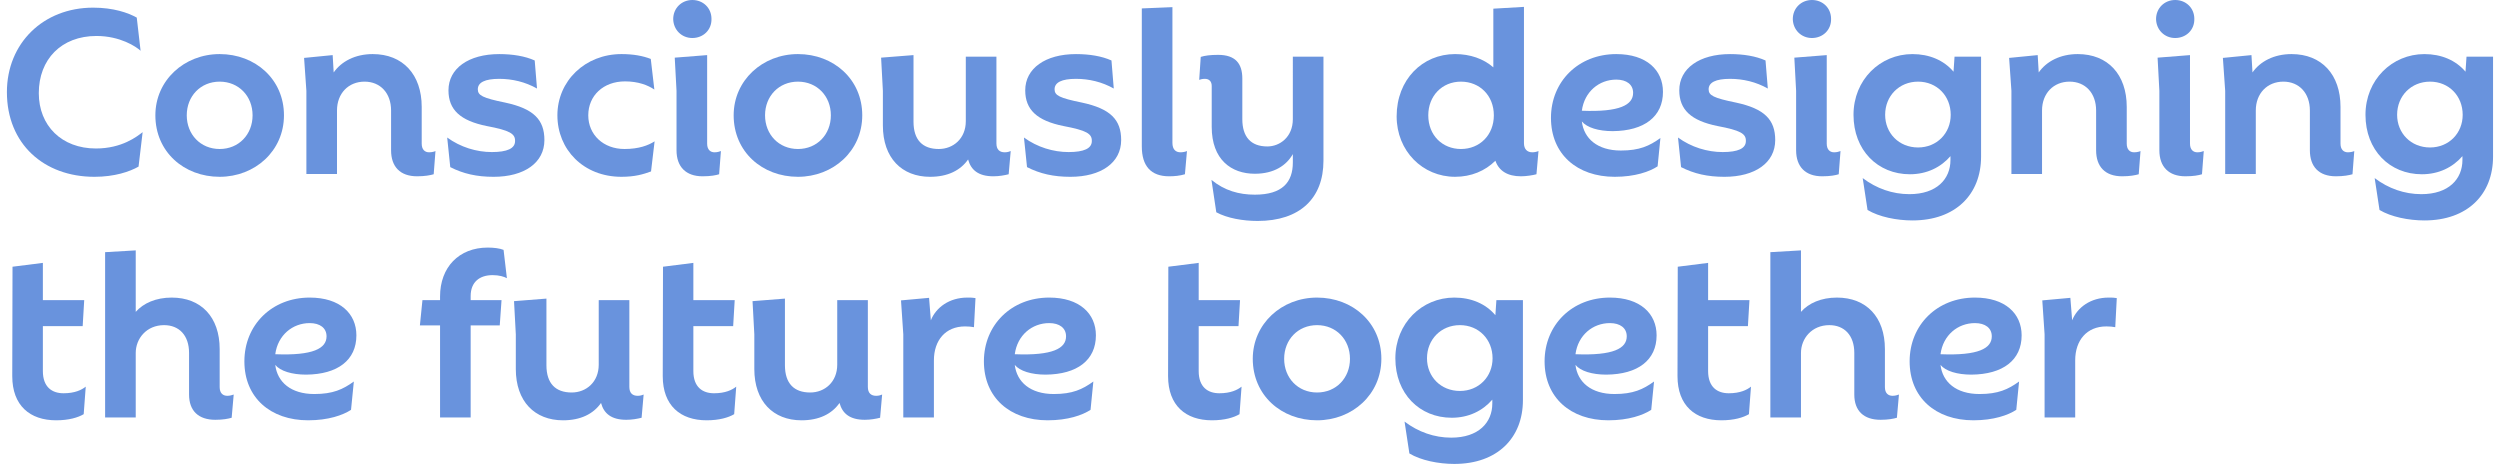 <svg xmlns="http://www.w3.org/2000/svg" height="62" viewBox="0 0 332 62" width="332"><g fill="#6993dd" fill-rule="evenodd"><g transform="translate(.917)"><path d="m0 12.231c0-6.471 4.811-11.215 11.452-11.215 2.71 0 4.641.678 5.793 1.321l.508 4.405c-.576-.542-2.71-1.965-5.86-1.965-4.676 0-7.658 3.117-7.658 7.589 0 4.337 3.049 7.353 7.589 7.353 3.457 0 5.455-1.593 6.201-2.169l-.542 4.574c-1.186.678-3.185 1.356-5.862 1.356-6.708 0-11.621-4.371-11.621-11.249"></path><path d="m32.625 15.314c0-2.541-1.829-4.472-4.371-4.472-2.541 0-4.37 1.931-4.37 4.472s1.829 4.473 4.37 4.473c2.542 0 4.371-1.932 4.371-4.473m-12.909 0c0-4.642 3.829-8.132 8.538-8.132 4.744 0 8.539 3.355 8.539 8.132 0 4.744-3.863 8.165-8.539 8.165-4.743 0-8.538-3.32-8.538-8.165"></path><path d="m56.914 20.058-.237 3.083c-.474.136-1.186.271-2.202.271-2.271 0-3.457-1.287-3.457-3.456v-5.285c0-2.304-1.422-3.829-3.523-3.829-2.134 0-3.659 1.559-3.659 3.829v8.436h-4.066v-11.045l-.305-4.371 3.795-.373.135 2.304c1.017-1.457 2.846-2.439 5.184-2.439 3.998 0 6.506 2.71 6.506 7.013v4.879c0 .78.406 1.152.982 1.152.373 0 .745-.101.847-.169"></path><path d="m58.877 22.193-.407-3.93c1.763 1.287 3.897 1.931 5.93 1.931s3.083-.475 3.083-1.457c.034-.983-.711-1.423-3.761-1.999-3.523-.712-5.082-2.168-5.082-4.744 0-2.913 2.677-4.811 6.742-4.811 1.797 0 3.423.271 4.71.847l.305 3.727c-1.558-.881-3.287-1.287-5.015-1.287-1.897 0-2.846.474-2.846 1.389 0 .813.644 1.152 3.626 1.762 3.795.813 5.217 2.27 5.217 4.98 0 3.016-2.676 4.879-6.742 4.879-2.236 0-4.032-.406-5.76-1.287"></path><path d="m73.105 15.314c0-4.574 3.693-8.132 8.505-8.132 1.592 0 2.846.238 3.896.644l.475 4.066c-.847-.576-2.135-1.084-3.897-1.084-2.88 0-4.879 1.897-4.879 4.506 0 2.575 1.999 4.473 4.812 4.473 1.897 0 3.151-.475 3.997-1.017l-.474 3.998c-1.017.373-2.135.711-3.93.711-5.049 0-8.505-3.625-8.505-8.165"></path><path d="m94.821 20.058-.237 3.083c-.44.136-1.118.271-2.202.271-2.202 0-3.457-1.253-3.457-3.456v-7.894l-.236-4.405 4.303-.339v11.757c0 .813.44 1.152.982 1.152.373 0 .678-.101.847-.169m-6.336-17.517c0-1.457 1.118-2.541 2.541-2.541 1.424 0 2.542 1.05 2.542 2.507.033 1.491-1.118 2.541-2.542 2.541-1.423 0-2.507-1.084-2.541-2.507"></path><path d="m109.422 15.314c0-2.541-1.829-4.472-4.371-4.472-2.541 0-4.37 1.931-4.37 4.472s1.829 4.473 4.37 4.473c2.542 0 4.371-1.932 4.371-4.473m-12.909 0c0-4.642 3.828-8.132 8.538-8.132 4.744 0 8.539 3.355 8.539 8.132 0 4.744-3.863 8.165-8.539 8.165-4.743 0-8.538-3.32-8.538-8.165"></path><path d="m133.305 20.058-.271 3.083c-.542.136-1.254.271-2.033.271-1.999 0-2.981-.847-3.354-2.236-1.016 1.457-2.71 2.304-5.048 2.304-3.761 0-6.269-2.507-6.269-6.81v-4.608l-.236-4.405 4.303-.339v8.843c0 2.44 1.219 3.626 3.354 3.626 1.931 0 3.591-1.389 3.591-3.693v-8.572h4.066v11.519c0 .847.441 1.186 1.118 1.186.338 0 .644-.101.779-.169"></path><path d="m135.471 22.193-.406-3.93c1.762 1.287 3.896 1.931 5.929 1.931s3.083-.475 3.083-1.457c.034-.983-.711-1.423-3.761-1.999-3.523-.712-5.082-2.168-5.082-4.744 0-2.913 2.677-4.811 6.742-4.811 1.797 0 3.423.271 4.71.847l.305 3.727c-1.558-.881-3.287-1.287-5.015-1.287-1.897 0-2.846.474-2.846 1.389 0 .813.644 1.152 3.626 1.762 3.795.813 5.217 2.27 5.217 4.98 0 3.016-2.676 4.879-6.742 4.879-2.236 0-4.032-.406-5.76-1.287"></path><path d="m156.712 20.058-.271 3.083c-.677.203-1.389.271-2.1.271-2.406 0-3.626-1.355-3.626-3.964v-18.33l4.066-.169v18.025c0 .881.44 1.253 1.084 1.253.271 0 .644-.067.847-.169"></path><path d="m170.772 7.522h4.066v13.823c0 4.981-3.117 7.997-8.741 7.997-1.966 0-4.066-.373-5.49-1.152l-.643-4.303c1.727 1.423 3.659 1.965 5.76 1.965 3.659 0 5.048-1.66 5.048-4.269v-1.118c-.847 1.49-2.473 2.609-5.048 2.609-3.117 0-5.726-1.864-5.726-6.235v-5.421c0-.61-.339-.949-.915-.949-.305 0-.576.068-.746.136l.204-3.049c.542-.17 1.254-.271 2.304-.271 2.304 0 3.219 1.152 3.219 3.151v5.387c0 2.338 1.118 3.625 3.32 3.625 1.66 0 3.388-1.253 3.388-3.625z"></path><path d="m197.466 15.314c0-2.609-1.863-4.472-4.371-4.472-2.506 0-4.337 1.897-4.337 4.472 0 2.677 1.898 4.473 4.337 4.473 2.508 0 4.371-1.864 4.371-4.473m5.929 4.744-.27 3.083c-.509.135-1.356.271-2.067.271-1.762 0-2.915-.712-3.388-2.067-1.356 1.355-3.219 2.134-5.354 2.134-4.303 0-7.759-3.421-7.759-8.029 0-4.879 3.422-8.268 7.759-8.268 1.999 0 3.761.61 5.082 1.762v-7.792l4.067-.238v18.093c0 .813.439 1.22 1.118 1.22.236 0 .609-.068.812-.169"></path><path d="m209.151 14.705c5.048.203 6.81-.779 6.81-2.372 0-1.118-.881-1.761-2.236-1.761-2.27 0-4.235 1.592-4.574 4.133m5.184 5.286c2.473 0 3.794-.61 5.251-1.661l-.373 3.761c-1.084.712-3.015 1.389-5.691 1.389-5.015 0-8.471-3.015-8.471-7.826 0-4.845 3.659-8.471 8.674-8.471 4.032 0 6.2 2.135 6.2 5.015 0 3.286-2.473 5.184-6.675 5.218-1.897 0-3.422-.475-4.099-1.288.271 2.27 2.067 3.863 5.184 3.863"></path><path d="m222.329 22.193-.407-3.93c1.763 1.287 3.897 1.931 5.93 1.931s3.083-.475 3.083-1.457c.034-.983-.711-1.423-3.761-1.999-3.523-.712-5.082-2.168-5.082-4.744 0-2.913 2.677-4.811 6.742-4.811 1.797 0 3.423.271 4.71.847l.305 3.727c-1.558-.881-3.287-1.287-5.015-1.287-1.897 0-2.846.474-2.846 1.389 0 .813.644 1.152 3.626 1.762 3.795.813 5.217 2.27 5.217 4.98 0 3.016-2.676 4.879-6.742 4.879-2.236 0-4.032-.406-5.76-1.287"></path><path d="m243.503 20.058-.237 3.083c-.44.136-1.118.271-2.202.271-2.202 0-3.457-1.253-3.457-3.456v-7.894l-.236-4.405 4.303-.339v11.757c0 .813.44 1.152.982 1.152.373 0 .678-.101.847-.169m-6.336-17.517c0-1.457 1.118-2.541 2.541-2.541 1.424 0 2.542 1.05 2.542 2.507.033 1.491-1.118 2.541-2.542 2.541-1.423 0-2.507-1.084-2.541-2.507"></path><path d="m258.138 15.247c0-2.507-1.829-4.405-4.337-4.405-2.507 0-4.371 1.898-4.371 4.405 0 2.439 1.831 4.337 4.371 4.337 2.508 0 4.337-1.898 4.337-4.337zm.508-7.725h3.524v13.281c0 5.015-3.388 8.471-9.114 8.471-2.101 0-4.438-.474-5.963-1.389l-.644-4.235c1.83 1.389 3.964 2.134 6.2 2.134 3.626 0 5.455-1.999 5.455-4.54v-.508c-1.287 1.491-3.151 2.405-5.387 2.405-4.269 0-7.488-3.185-7.488-7.894 0-4.642 3.524-8.064 7.827-8.064 2.236 0 4.167.813 5.455 2.338z"></path><path d="m283.343 20.058-.237 3.083c-.474.136-1.186.271-2.202.271-2.271 0-3.457-1.287-3.457-3.456v-5.285c0-2.304-1.422-3.829-3.523-3.829-2.134 0-3.659 1.559-3.659 3.829v8.436h-4.066v-11.045l-.305-4.371 3.795-.373.135 2.304c1.017-1.457 2.846-2.439 5.184-2.439 3.998 0 6.506 2.71 6.506 7.013v4.879c0 .78.406 1.152.982 1.152.373 0 .745-.101.847-.169"></path><path d="m291.743 20.058-.237 3.083c-.44.136-1.118.271-2.202.271-2.202 0-3.457-1.253-3.457-3.456v-7.894l-.236-4.405 4.303-.339v11.757c0 .813.44 1.152.982 1.152.373 0 .678-.101.847-.169m-6.336-17.517c0-1.457 1.119-2.541 2.541-2.541 1.424 0 2.542 1.05 2.542 2.507.033 1.491-1.118 2.541-2.542 2.541-1.422 0-2.507-1.084-2.541-2.507"></path><path d="m311.731 20.058-.237 3.083c-.474.136-1.186.271-2.202.271-2.271 0-3.457-1.287-3.457-3.456v-5.285c0-2.304-1.422-3.829-3.523-3.829-2.134 0-3.659 1.559-3.659 3.829v8.436h-4.066v-11.045l-.305-4.371 3.795-.373.135 2.304c1.017-1.457 2.846-2.439 5.184-2.439 3.998 0 6.506 2.71 6.506 7.013v4.879c0 .78.406 1.152.982 1.152.373 0 .745-.101.847-.169"></path><path d="m326.128 15.247c0-2.507-1.829-4.405-4.337-4.405-2.507 0-4.371 1.898-4.371 4.405 0 2.439 1.831 4.337 4.371 4.337 2.508 0 4.337-1.898 4.337-4.337zm.508-7.725h3.524v13.281c0 5.015-3.388 8.471-9.114 8.471-2.101 0-4.438-.474-5.963-1.389l-.644-4.235c1.83 1.389 3.964 2.134 6.2 2.134 3.626 0 5.455-1.999 5.455-4.54v-.508c-1.287 1.491-3.151 2.405-5.387 2.405-4.269 0-7.488-3.185-7.488-7.894 0-4.642 3.524-8.064 7.827-8.064 2.236 0 4.167.813 5.455 2.338z"></path></g><g transform="translate(1.628 32.879)"><path d="m0 17.076.034-14.535 4.031-.509v4.947h5.49l-.204 3.456h-5.286v5.963c0 2.135 1.221 2.948 2.745 2.948 1.491 0 2.406-.44 2.948-.881l-.272 3.659c-.745.441-1.964.813-3.658.813-3.49 0-5.828-1.965-5.828-5.861"></path><path d="m29.408 19.516-.271 3.083c-.475.136-1.152.271-2.169.271-2.236 0-3.489-1.186-3.489-3.354v-5.523c0-2.338-1.322-3.693-3.321-3.693-2.304 0-3.761 1.762-3.761 3.693v8.572h-4.066v-21.955l4.066-.237v8.165c1.017-1.152 2.677-1.897 4.778-1.897 3.896 0 6.369 2.575 6.369 6.844v5.048c0 .813.441 1.152 1.017 1.152.373 0 .643-.101.847-.169"></path><path d="m34.927 14.162c5.048.203 6.81-.779 6.81-2.372 0-1.118-.881-1.761-2.236-1.761-2.27 0-4.236 1.592-4.574 4.133m5.183 5.286c2.474 0 3.795-.61 5.252-1.661l-.373 3.761c-1.084.712-3.015 1.389-5.691 1.389-5.015 0-8.471-3.015-8.471-7.826 0-4.845 3.659-8.471 8.674-8.471 4.032 0 6.2 2.135 6.2 5.015 0 3.286-2.473 5.184-6.675 5.218-1.897 0-3.422-.475-4.099-1.288.271 2.27 2.067 3.863 5.183 3.863"></path><path d="m56.811 22.565v-12.231h-2.677l.339-3.354h2.338v-.475c0-3.896 2.507-6.505 6.335-6.505.814 0 1.593.101 2.101.305l.441 3.761c-.373-.204-1.017-.407-1.897-.407-1.729 0-2.915.915-2.915 2.779v.542h4.1l-.237 3.354h-3.863v12.231z"></path><path d="m83.847 19.516-.271 3.083c-.542.136-1.254.271-2.033.271-1.999 0-2.981-.847-3.354-2.236-1.017 1.457-2.711 2.304-5.048 2.304-3.761 0-6.269-2.507-6.269-6.81v-4.608l-.237-4.405 4.303-.339v8.843c0 2.44 1.22 3.626 3.354 3.626 1.931 0 3.591-1.389 3.591-3.693v-8.572h4.067v11.519c0 .847.441 1.186 1.118 1.186.338 0 .644-.101.779-.169"></path><path d="m86.385 17.076.034-14.535 4.031-.509v4.947h5.49l-.204 3.456h-5.286v5.963c0 2.135 1.221 2.948 2.746 2.948 1.49 0 2.405-.44 2.947-.881l-.272 3.659c-.745.441-1.964.813-3.658.813-3.49 0-5.828-1.965-5.828-5.861"></path><path d="m115.52 19.516-.271 3.083c-.542.136-1.254.271-2.033.271-1.999 0-2.981-.847-3.354-2.236-1.016 1.457-2.71 2.304-5.048 2.304-3.761 0-6.268-2.507-6.268-6.81v-4.608l-.237-4.405 4.303-.339v8.843c0 2.44 1.219 3.626 3.354 3.626 1.931 0 3.591-1.389 3.591-3.693v-8.572h4.066v11.519c0 .847.441 1.186 1.118 1.186.338 0 .644-.101.779-.169"></path><path d="m127.918 6.708-.203 3.863c-.373-.068-.712-.102-1.186-.102-2.609 0-4.134 1.863-4.134 4.506v7.59h-4.066v-11.046l-.304-4.506 3.727-.339.237 2.982c.677-1.694 2.439-3.016 4.845-3.016.508 0 .677 0 1.084.068"></path><path d="m133.134 14.162c5.048.203 6.81-.779 6.81-2.372 0-1.118-.881-1.761-2.236-1.761-2.27 0-4.236 1.592-4.574 4.133m5.183 5.286c2.474 0 3.795-.61 5.252-1.661l-.373 3.761c-1.084.712-3.015 1.389-5.691 1.389-5.015 0-8.471-3.015-8.471-7.826 0-4.845 3.659-8.471 8.674-8.471 4.032 0 6.2 2.135 6.2 5.015 0 3.286-2.473 5.184-6.675 5.218-1.897 0-3.422-.475-4.099-1.288.271 2.27 2.067 3.863 5.183 3.863"></path><path d="m153.493 17.076.034-14.535 4.031-.509v4.947h5.49l-.204 3.456h-5.286v5.963c0 2.135 1.221 2.948 2.746 2.948 1.49 0 2.405-.44 2.947-.881l-.271 3.659c-.746.441-1.965.813-3.659.813-3.49 0-5.828-1.965-5.828-5.861"></path><path d="m177.649 14.772c0-2.541-1.829-4.472-4.371-4.472-2.541 0-4.37 1.931-4.37 4.472s1.829 4.473 4.37 4.473c2.542 0 4.371-1.932 4.371-4.473m-12.909 0c0-4.642 3.828-8.132 8.538-8.132 4.744 0 8.539 3.355 8.539 8.132 0 4.744-3.863 8.165-8.539 8.165-4.743 0-8.538-3.32-8.538-8.165"></path><path d="m196.585 14.704c0-2.507-1.829-4.405-4.337-4.405-2.507 0-4.371 1.898-4.371 4.405 0 2.439 1.83 4.337 4.371 4.337 2.508 0 4.337-1.898 4.337-4.337zm.508-7.725h3.524v13.281c0 5.015-3.388 8.471-9.114 8.471-2.101 0-4.438-.474-5.963-1.389l-.644-4.235c1.83 1.389 3.964 2.134 6.2 2.134 3.626 0 5.455-1.999 5.455-4.54v-.508c-1.287 1.491-3.151 2.405-5.387 2.405-4.269 0-7.488-3.185-7.488-7.894 0-4.642 3.524-8.064 7.827-8.064 2.236 0 4.168.813 5.455 2.338z"></path><path d="m207.594 14.162c5.048.203 6.81-.779 6.81-2.372 0-1.118-.881-1.761-2.236-1.761-2.27 0-4.236 1.592-4.574 4.133m5.183 5.286c2.474 0 3.795-.61 5.252-1.661l-.373 3.761c-1.084.712-3.015 1.389-5.691 1.389-5.015 0-8.471-3.015-8.471-7.826 0-4.845 3.659-8.471 8.674-8.471 4.032 0 6.2 2.135 6.2 5.015 0 3.286-2.473 5.184-6.675 5.218-1.897 0-3.422-.475-4.099-1.288.271 2.27 2.067 3.863 5.183 3.863"></path><path d="m221.144 17.076.034-14.535 4.031-.509v4.947h5.49l-.204 3.456h-5.286v5.963c0 2.135 1.221 2.948 2.745 2.948 1.491 0 2.406-.44 2.948-.881l-.272 3.659c-.745.441-1.964.813-3.658.813-3.49 0-5.828-1.965-5.828-5.861"></path><path d="m250.552 19.516-.271 3.083c-.475.136-1.152.271-2.169.271-2.236 0-3.489-1.186-3.489-3.354v-5.523c0-2.338-1.322-3.693-3.321-3.693-2.304 0-3.761 1.762-3.761 3.693v8.572h-4.066v-21.955l4.066-.237v8.165c1.017-1.152 2.677-1.897 4.778-1.897 3.896 0 6.369 2.575 6.369 6.844v5.048c0 .813.441 1.152 1.017 1.152.373 0 .643-.101.847-.169"></path><path d="m256.071 14.162c5.048.203 6.81-.779 6.81-2.372 0-1.118-.881-1.761-2.236-1.761-2.27 0-4.236 1.592-4.574 4.133m5.183 5.286c2.474 0 3.795-.61 5.252-1.661l-.373 3.761c-1.084.712-3.015 1.389-5.691 1.389-5.015 0-8.471-3.015-8.471-7.826 0-4.845 3.659-8.471 8.674-8.471 4.032 0 6.2 2.135 6.2 5.015 0 3.286-2.473 5.184-6.675 5.218-1.897 0-3.422-.475-4.099-1.288.271 2.27 2.067 3.863 5.183 3.863"></path><path d="m279.481 6.708-.203 3.863c-.373-.068-.712-.102-1.186-.102-2.609 0-4.134 1.863-4.134 4.506v7.59h-4.066v-11.046l-.304-4.506 3.727-.339.237 2.982c.677-1.694 2.44-3.016 4.845-3.016.508 0 .677 0 1.084.068"></path></g></g></svg>